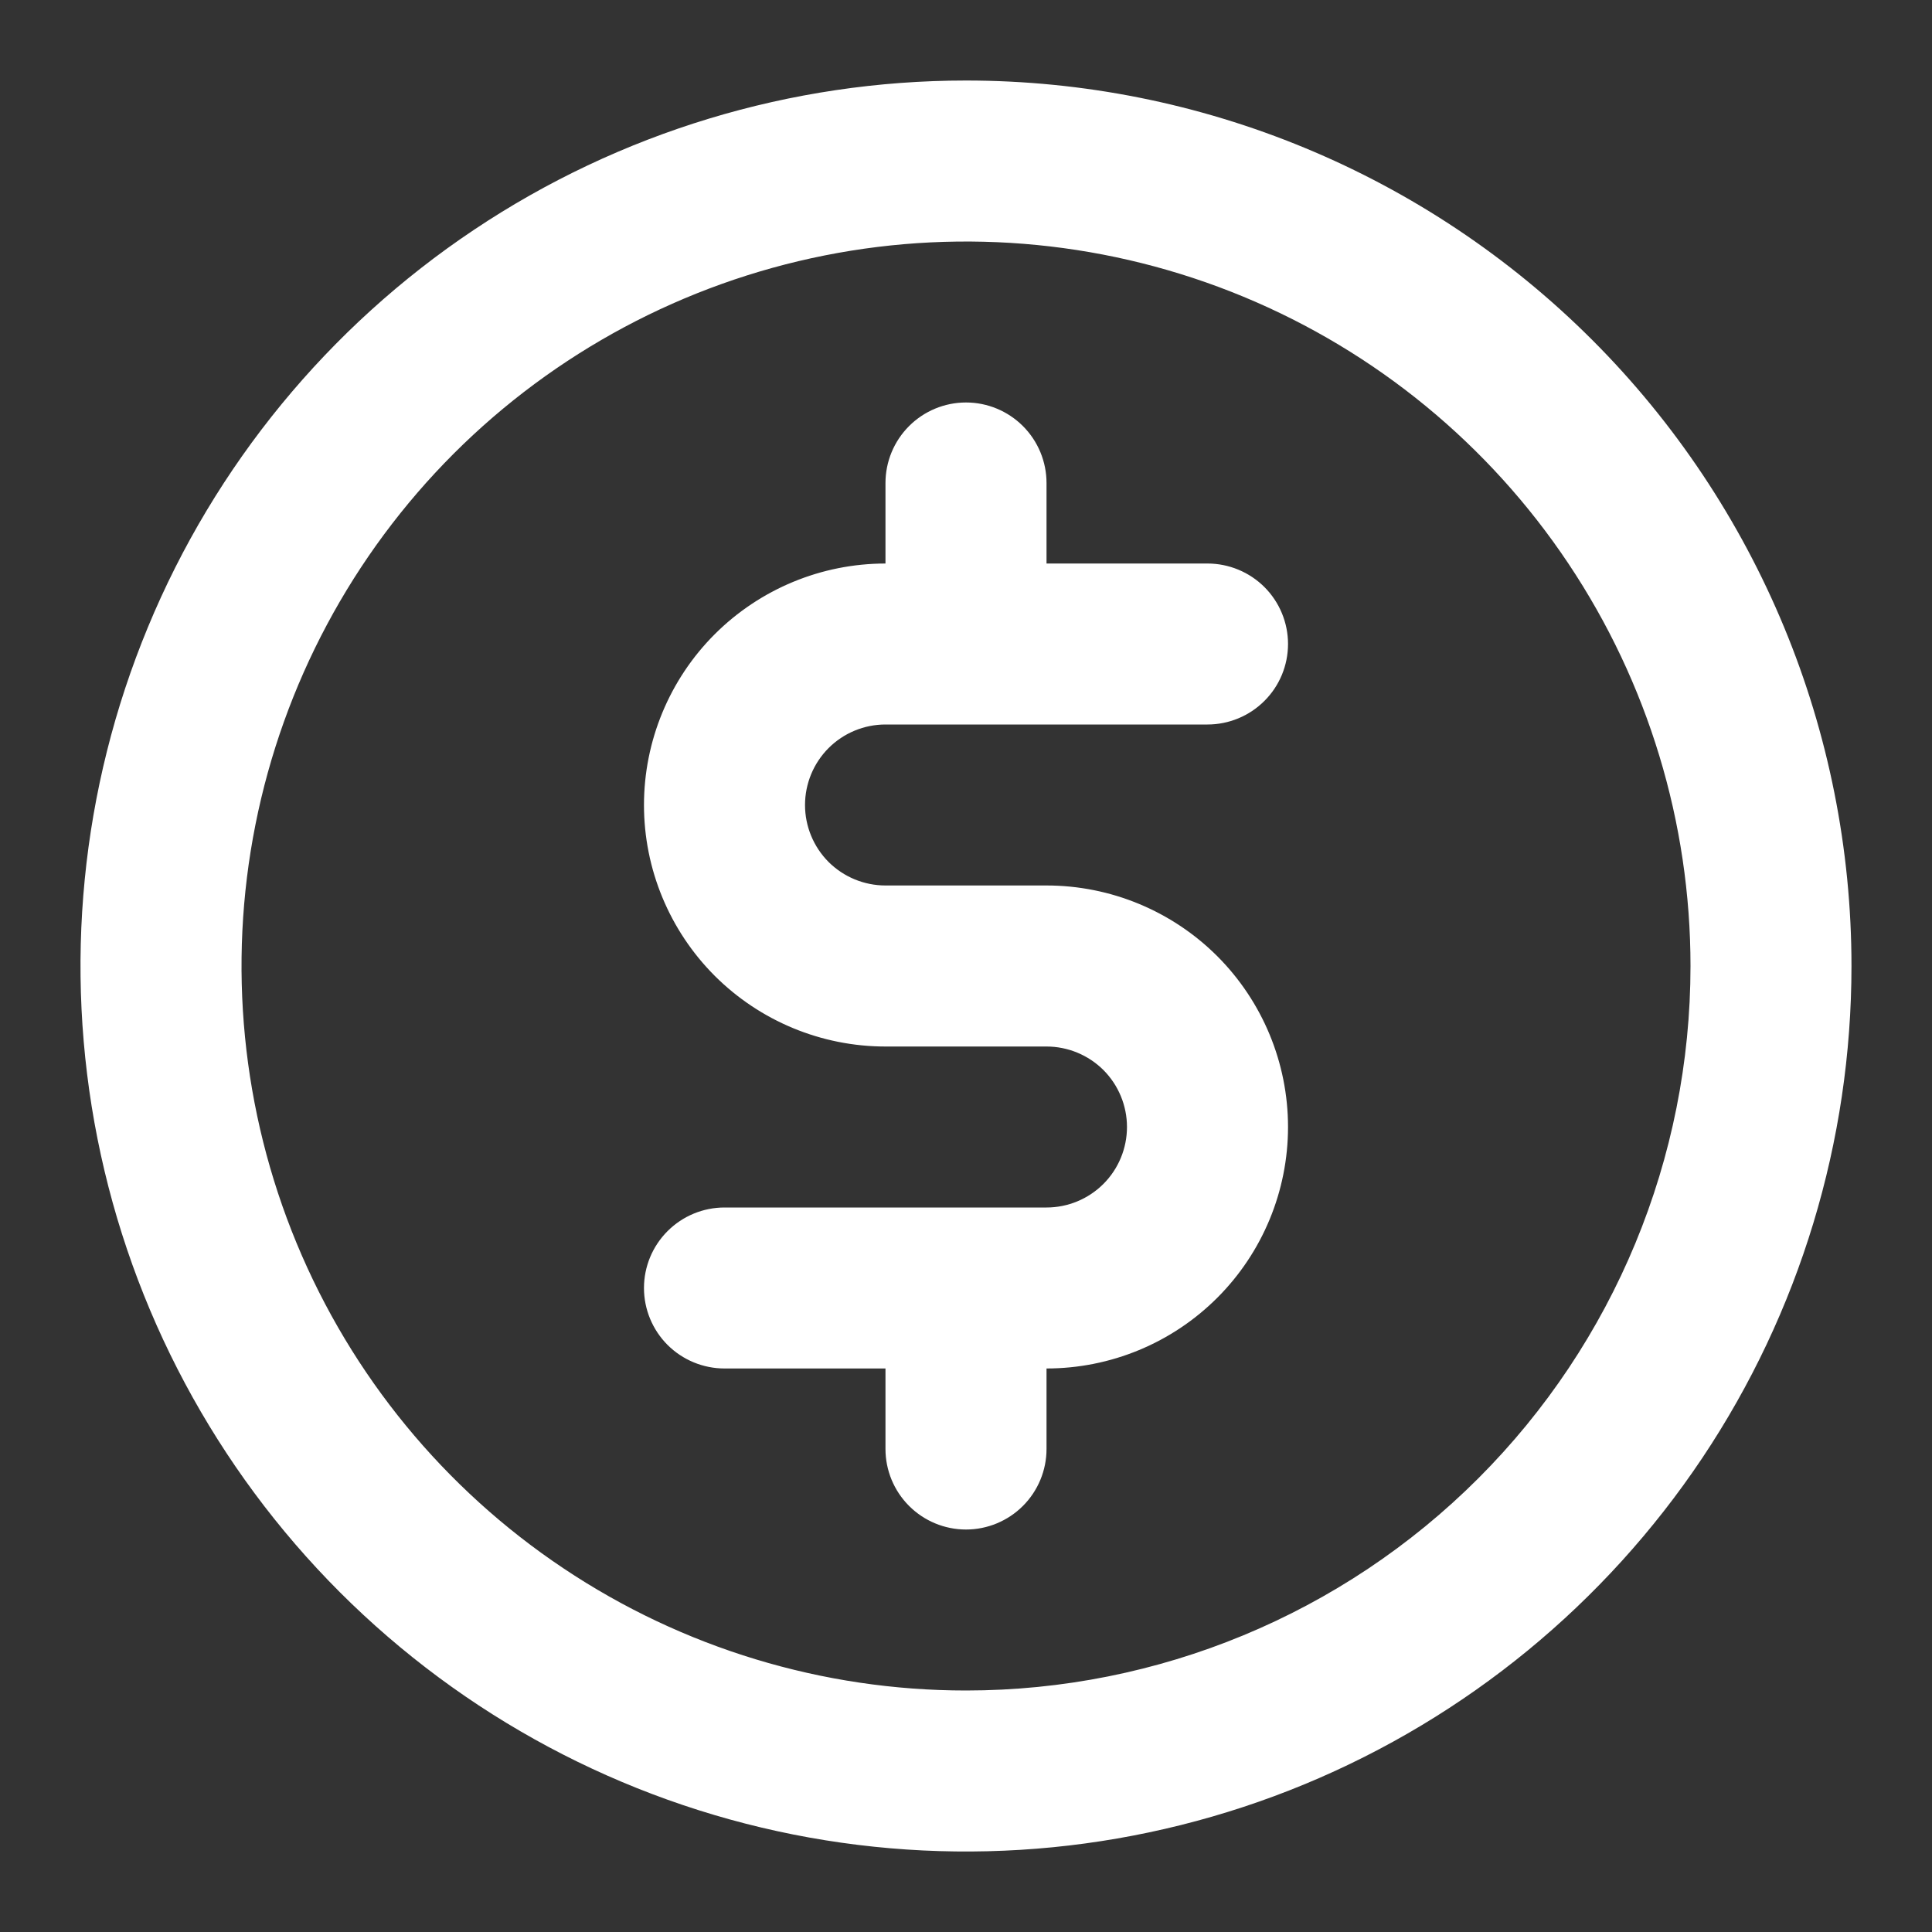 <svg width="28" height="28" viewBox="0 0 28 28" fill="none" xmlns="http://www.w3.org/2000/svg">
<rect x="0" y="0" width="28" height="28" fill="#333333" stroke="none"/>
<path d="M12.833 10.5H17.5C17.809 10.5 18.106 10.377 18.325 10.158C18.544 9.94 18.667 9.643 18.667 9.333C18.667 9.024 18.544 8.727 18.325 8.508C18.106 8.29 17.809 8.167 17.5 8.167H15.167V7C15.167 6.691 15.044 6.394 14.825 6.175C14.606 5.956 14.309 5.833 14 5.833C13.691 5.833 13.394 5.956 13.175 6.175C12.956 6.394 12.833 6.691 12.833 7V8.167C11.905 8.167 11.015 8.536 10.358 9.192C9.702 9.848 9.333 10.739 9.333 11.667C9.333 12.595 9.702 13.485 10.358 14.142C11.015 14.798 11.905 15.167 12.833 15.167H15.167C15.476 15.167 15.773 15.29 15.992 15.508C16.21 15.727 16.333 16.024 16.333 16.333C16.333 16.643 16.21 16.94 15.992 17.158C15.773 17.377 15.476 17.5 15.167 17.5H10.5C10.191 17.5 9.894 17.623 9.675 17.842C9.456 18.061 9.333 18.357 9.333 18.667C9.333 18.976 9.456 19.273 9.675 19.492C9.894 19.71 10.191 19.833 10.5 19.833H12.833V21C12.833 21.309 12.956 21.606 13.175 21.825C13.394 22.044 13.691 22.167 14 22.167C14.309 22.167 14.606 22.044 14.825 21.825C15.044 21.606 15.167 21.309 15.167 21V19.833C16.095 19.833 16.985 19.465 17.642 18.808C18.298 18.152 18.667 17.262 18.667 16.333C18.667 15.405 18.298 14.515 17.642 13.858C16.985 13.202 16.095 12.833 15.167 12.833H12.833C12.524 12.833 12.227 12.71 12.008 12.492C11.79 12.273 11.667 11.976 11.667 11.667C11.667 11.357 11.79 11.061 12.008 10.842C12.227 10.623 12.524 10.5 12.833 10.5ZM14 1.167C11.462 1.167 8.981 1.919 6.87 3.33C4.76 4.74 3.115 6.744 2.144 9.089C1.172 11.434 0.918 14.014 1.413 16.504C1.908 18.993 3.131 21.28 4.925 23.075C6.72 24.869 9.007 26.092 11.496 26.587C13.986 27.082 16.566 26.828 18.911 25.857C21.256 24.885 23.26 23.24 24.671 21.13C26.081 19.02 26.833 16.538 26.833 14C26.833 10.597 25.481 7.332 23.075 4.926C20.668 2.519 17.404 1.167 14 1.167ZM14 24.5C11.923 24.5 9.893 23.884 8.167 22.73C6.44 21.577 5.094 19.937 4.299 18.018C3.505 16.1 3.297 13.988 3.702 11.952C4.107 9.915 5.107 8.044 6.575 6.575C8.044 5.107 9.915 4.107 11.952 3.702C13.988 3.297 16.1 3.505 18.018 4.299C19.937 5.094 21.577 6.44 22.73 8.167C23.884 9.893 24.5 11.923 24.5 14C24.5 16.785 23.394 19.456 21.425 21.425C19.456 23.394 16.785 24.5 14 24.5Z" fill="white"/>
</svg>
